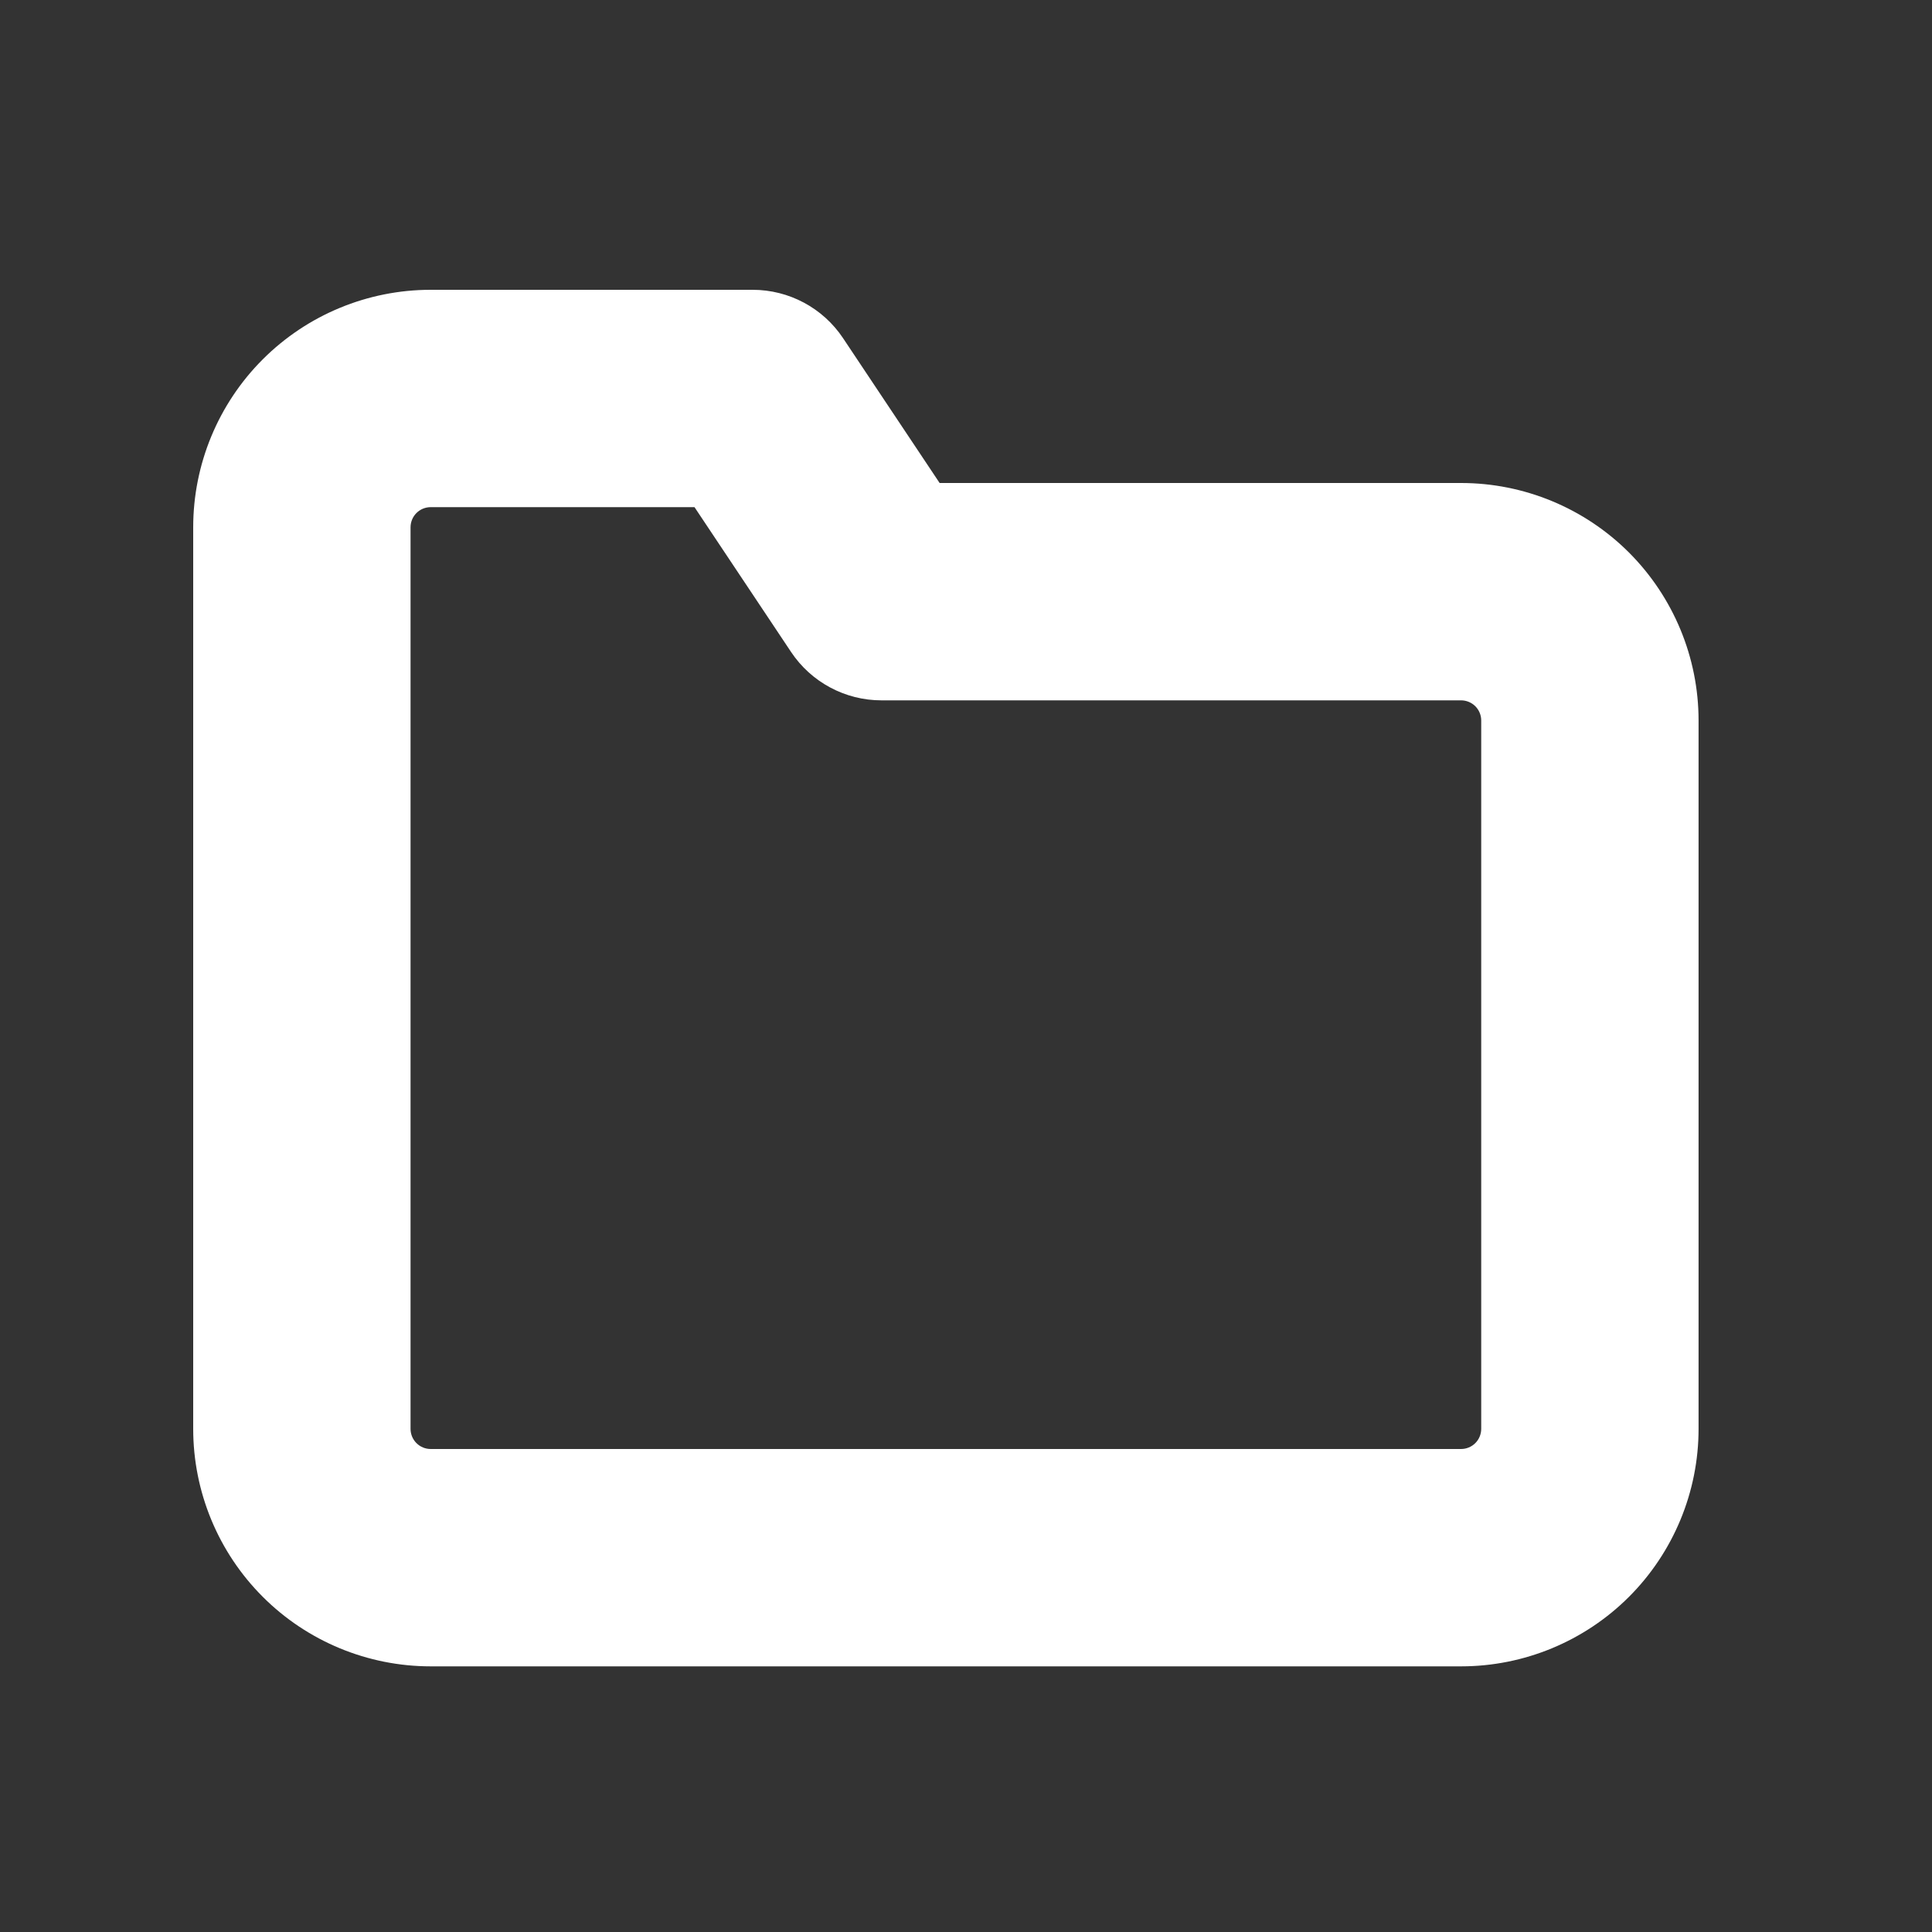 <svg width="40" height="40" viewBox="0 0 40 40" fill="none" xmlns="http://www.w3.org/2000/svg">
<rect x="0" y="0" width="40" height="40" fill="#333333" stroke="none"/>
<path d="M4 29.583V10.917C4 9.613 4.518 8.362 5.44 7.44C6.362 6.518 7.613 6 8.917 6H15.583C16.335 6 17.038 6.376 17.455 7.002L19.454 10H30.25C31.554 10 32.804 10.518 33.727 11.44C34.648 12.363 35.167 13.613 35.167 14.917V29.583C35.167 30.887 34.648 32.138 33.727 33.06C32.804 33.982 31.554 34.5 30.25 34.5H8.917C7.613 34.5 6.362 33.982 5.44 33.06C4.518 32.138 4 30.887 4 29.583ZM8.5 29.583C8.5 29.694 8.544 29.8 8.622 29.878C8.7 29.956 8.806 30 8.917 30H30.25C30.36 30 30.467 29.956 30.545 29.878C30.623 29.8 30.667 29.693 30.667 29.583V14.917C30.667 14.807 30.623 14.7 30.545 14.622C30.467 14.544 30.36 14.5 30.25 14.5H18.25C17.498 14.5 16.795 14.124 16.378 13.498L14.379 10.5H8.917C8.806 10.5 8.7 10.544 8.622 10.622C8.544 10.7 8.5 10.806 8.5 10.917V29.583Z" fill="white"/>
</svg>
